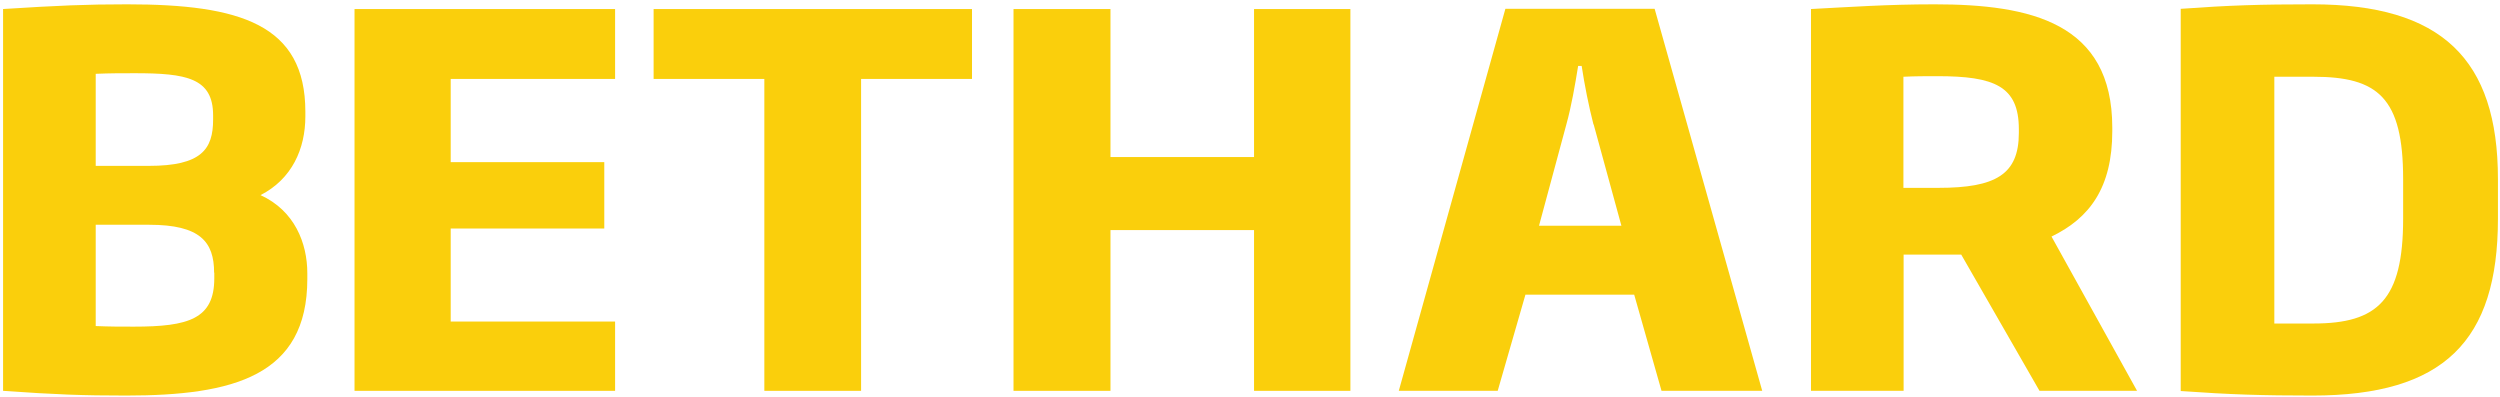 <svg width="126" height="20" viewBox="0 0 126 20" fill="none" xmlns="http://www.w3.org/2000/svg">
<g clip-path="url(#clip0_7336_118)">
<path d="M6.36 19.936C4.179 19.936 2.802 19.886 0.155 19.698V0.455C2.96 0.277 4.338 0.218 6.41 0.218C12.099 0.218 15.39 1.227 15.39 5.63V5.867C15.39 7.499 14.716 9.023 13.13 9.834C14.845 10.616 15.489 12.248 15.489 13.772V14.059C15.489 18.956 11.752 19.936 6.35 19.936M10.741 5.817C10.741 3.928 9.393 3.69 6.796 3.69C6.073 3.69 5.577 3.69 4.824 3.72V8.36H7.5C10.146 8.36 10.741 7.529 10.741 6.025V5.817ZM10.791 13.742C10.791 12.189 10.087 11.328 7.52 11.328H4.824V16.433C5.527 16.463 6.023 16.463 6.747 16.463C9.502 16.463 10.8 16.077 10.8 14.029V13.742H10.791Z" fill="#FACF0C"/>
<path d="M17.868 19.698V0.456H31.001V3.978H22.715V8.172H30.456V11.517H22.715V16.206H31.001V19.698H17.868Z" fill="#FACF0C"/>
<path d="M43.399 3.978V19.698H38.523V3.978H32.942V0.456H48.989V3.978H43.399Z" fill="#FACF0C"/>
<path d="M63.204 19.698V11.596H55.968V19.698H51.081V0.456H55.968V7.915H63.204V0.456H68.06V19.698H63.204Z" fill="#FACF0C"/>
<path d="M83.741 19.698L82.363 14.85H76.882L75.484 19.698H70.499L75.871 0.445H83.394L88.816 19.698H83.731H83.741ZM80.311 6.273C80.073 5.343 79.865 4.304 79.716 3.324H79.538C79.379 4.304 79.201 5.343 78.944 6.273L77.566 11.378H81.719L80.321 6.273H80.311Z" fill="#FACF0C"/>
<path d="M102.791 19.698L98.846 12.832H95.942V19.698H91.274V0.455C93.197 0.356 95.12 0.218 97.498 0.218C102.355 0.218 106.459 1.148 106.459 6.431V6.609C106.459 9.458 105.319 10.992 103.396 11.922L107.708 19.698H102.801H102.791ZM101.75 6.51C101.75 4.333 100.502 3.839 97.647 3.839C97.022 3.839 96.557 3.839 95.932 3.868V9.468H97.697C100.581 9.468 101.75 8.795 101.75 6.698V6.52V6.51Z" fill="#FACF0C"/>
<path d="M116.549 19.936C114.031 19.936 112.396 19.886 109.908 19.708V0.445C112.376 0.267 113.903 0.218 116.549 0.218C123.041 0.218 125.896 2.968 125.896 9.023V11.021C125.896 17.185 123.17 19.936 116.549 19.936ZM121.118 9.023C121.118 4.927 119.85 3.868 116.599 3.868H114.626V16.305H116.599C119.84 16.305 121.118 15.117 121.118 11.021V9.023Z" fill="#FACF0C"/>
</g>
<defs>
<clipPath id="clip0_7336_118">
<rect width="126" height="20" fill="white"/>
</clipPath>
</defs>
</svg>
